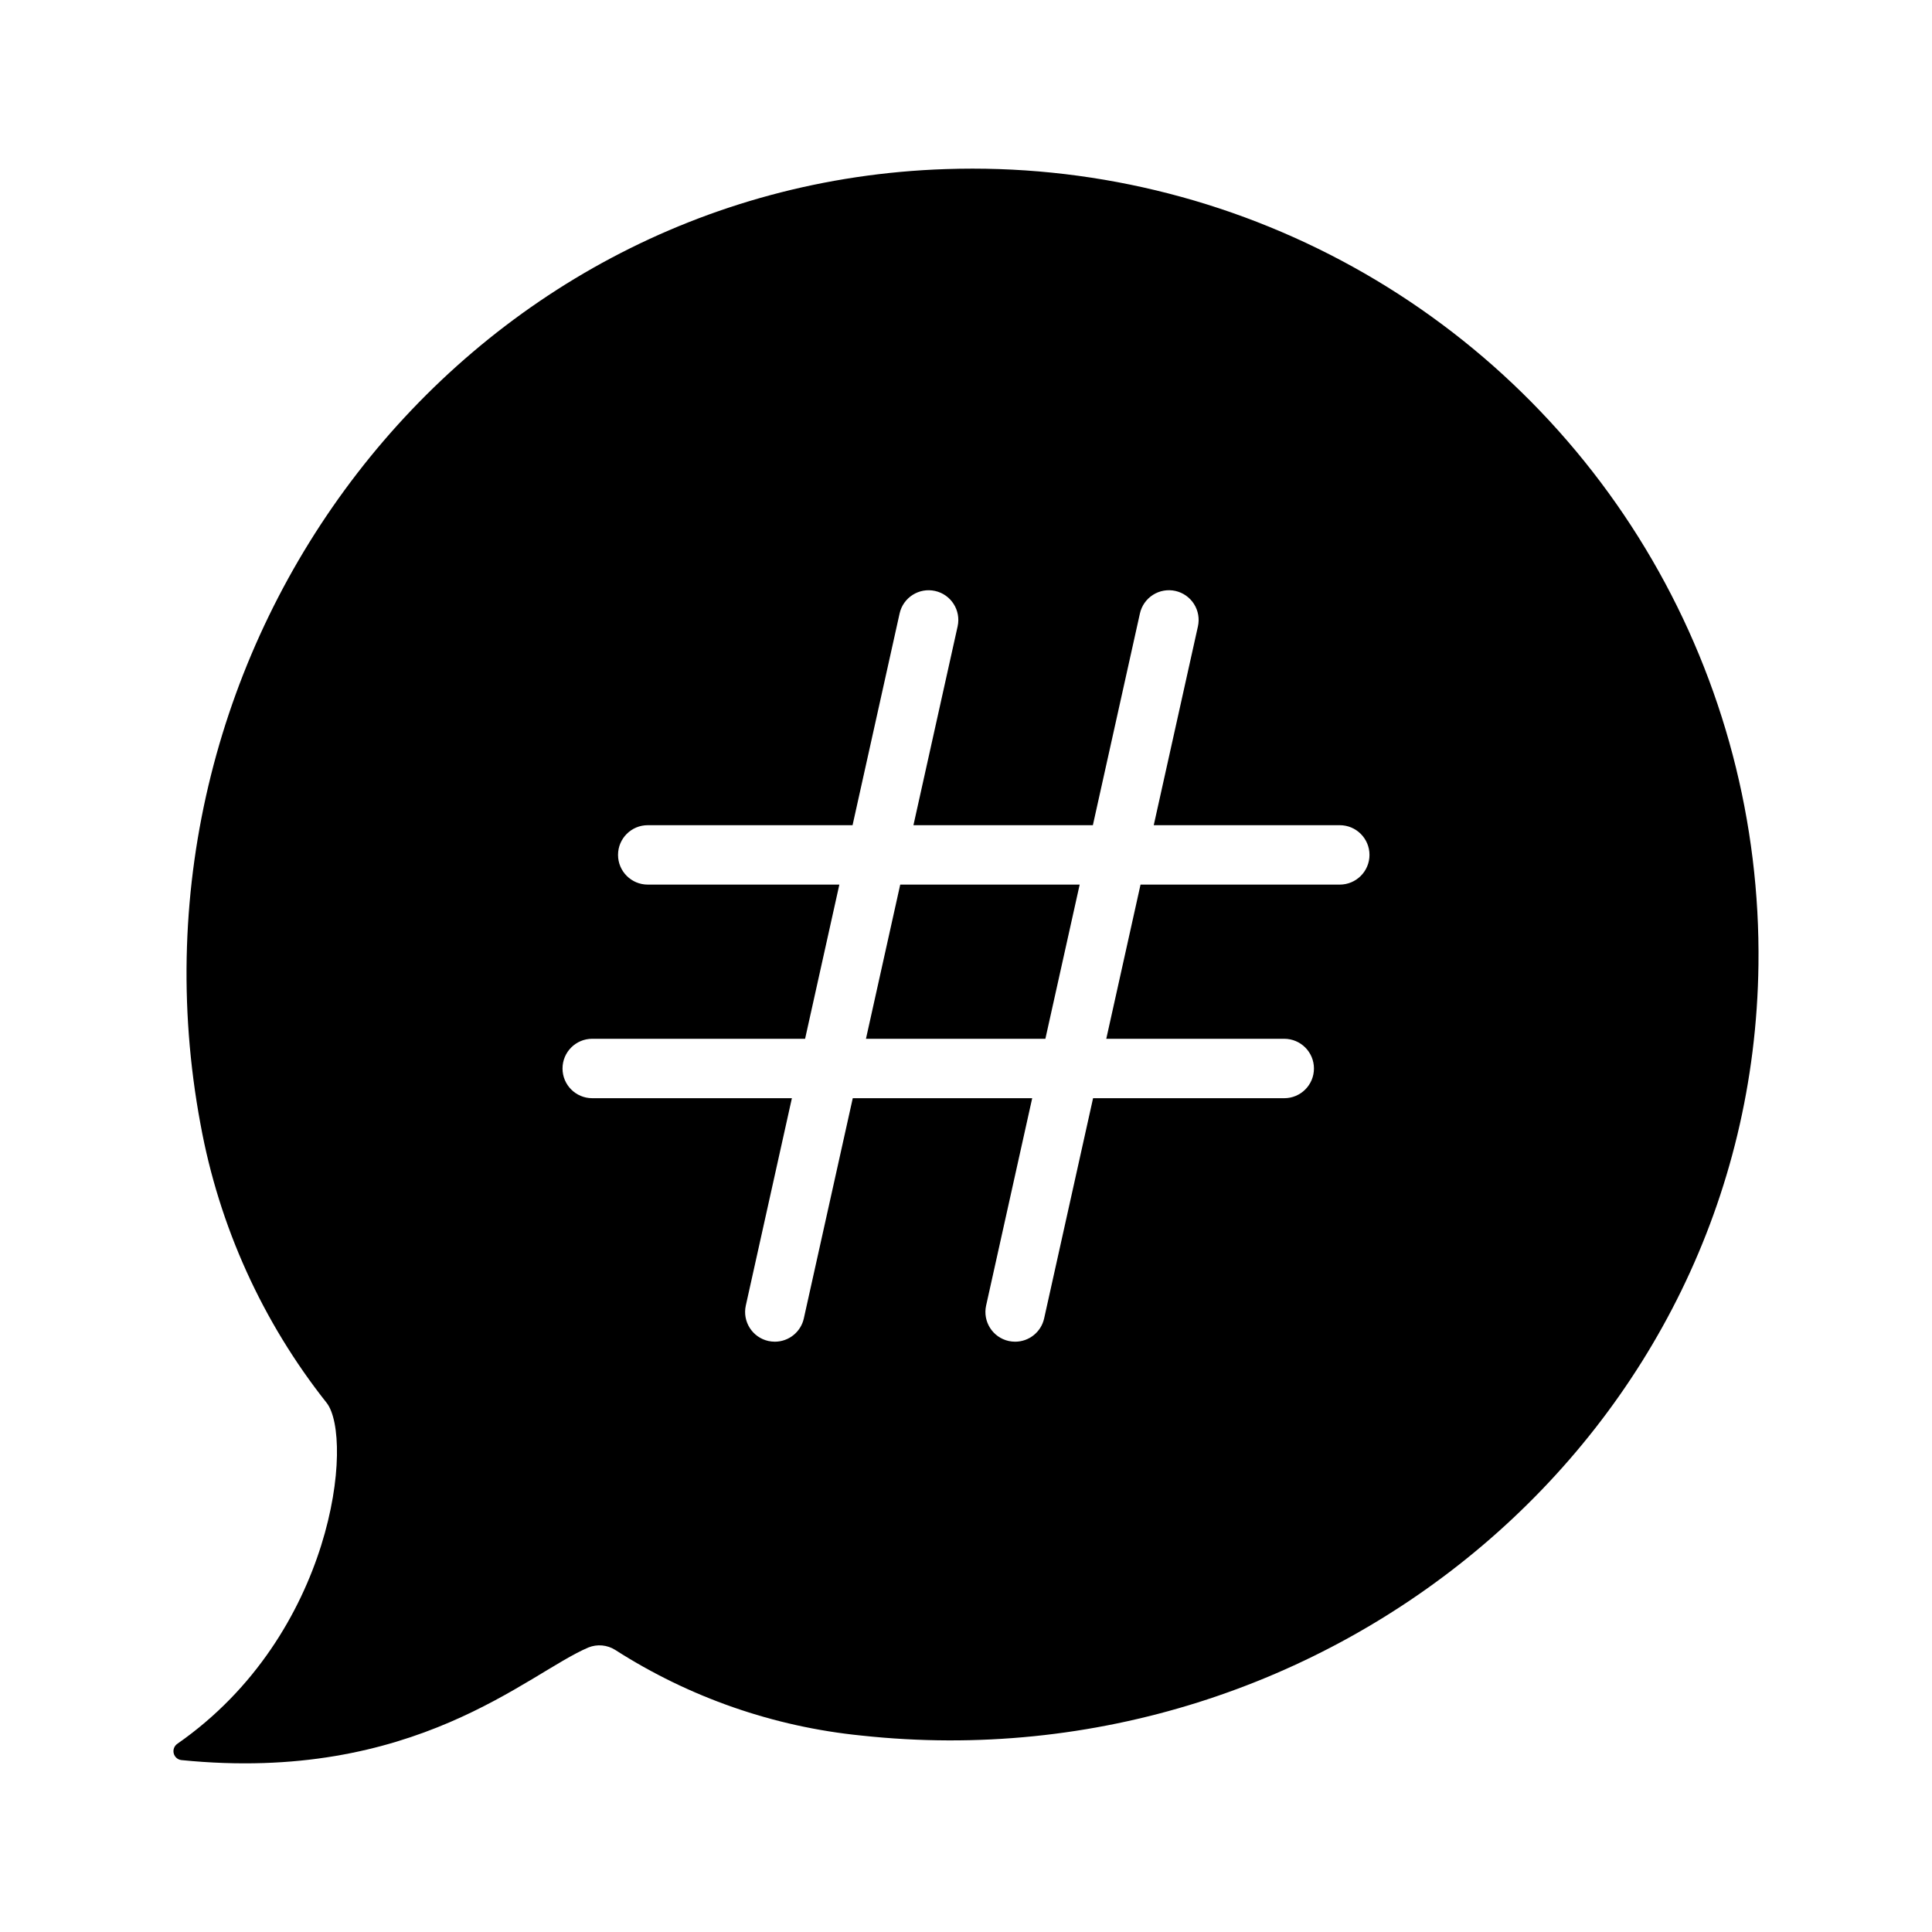 <?xml version="1.0" encoding="UTF-8"?>
<!-- Uploaded to: SVG Repo, www.svgrepo.com, Generator: SVG Repo Mixer Tools -->
<svg fill="#000000" width="800px" height="800px" version="1.1" viewBox="144 144 512 512" xmlns="http://www.w3.org/2000/svg">
 <g>
  <path d="m373.49 419.29h47.547l9.086-40.855h-47.555z"/>
  <path d="m394.66 188.81c-128.95 4.25-221.17 126.31-197.52 253.15v-0.004c4.918 26.988 16.406 52.348 33.449 73.844 7.199 9.34 2.035 61.32-39.555 90.297-0.832 0.551-1.23 1.562-1.004 2.531 0.23 0.969 1.039 1.695 2.031 1.812 61.859 6.238 91.703-22.984 107.88-29.844 2.332-0.938 4.977-0.695 7.106 0.652 19.648 12.594 42 20.371 65.223 22.691 123.73 13.41 236.19-79.832 237.74-204.28 0.48-37.66-9.258-74.746-28.184-107.31-18.922-32.562-46.316-59.391-79.273-77.625-32.957-18.23-70.238-27.188-107.88-25.914zm104.39 189.62h-52.797l-9.078 40.859h47.164c4.348 0 7.871 3.527 7.871 7.875 0 4.348-3.523 7.871-7.871 7.871h-50.664l-12.969 58.363c-0.801 3.598-3.992 6.16-7.68 6.164-0.574 0-1.148-0.062-1.711-0.184-4.246-0.945-6.922-5.148-5.984-9.395l12.211-54.949h-47.551l-12.969 58.363c-0.801 3.598-3.992 6.16-7.68 6.164-0.574 0-1.148-0.062-1.711-0.184-4.246-0.945-6.922-5.148-5.984-9.395l12.211-54.949h-52.914c-4.348 0-7.871-3.523-7.871-7.871 0-4.348 3.523-7.875 7.871-7.875h56.414l9.078-40.859h-50.777c-4.348 0-7.875-3.523-7.875-7.871s3.527-7.871 7.875-7.871h54.277l12.465-56.098c0.941-4.246 5.148-6.922 9.395-5.981 4.246 0.941 6.922 5.148 5.981 9.395l-11.707 52.684h47.551l12.465-56.098c0.449-2.039 1.695-3.816 3.457-4.941 1.762-1.121 3.898-1.5 5.938-1.047 2.039 0.453 3.816 1.699 4.938 3.461 1.121 1.766 1.496 3.902 1.043 5.941l-11.707 52.684h49.297c4.348 0 7.875 3.523 7.875 7.871s-3.527 7.871-7.875 7.871z"/>
 </g>
</svg>